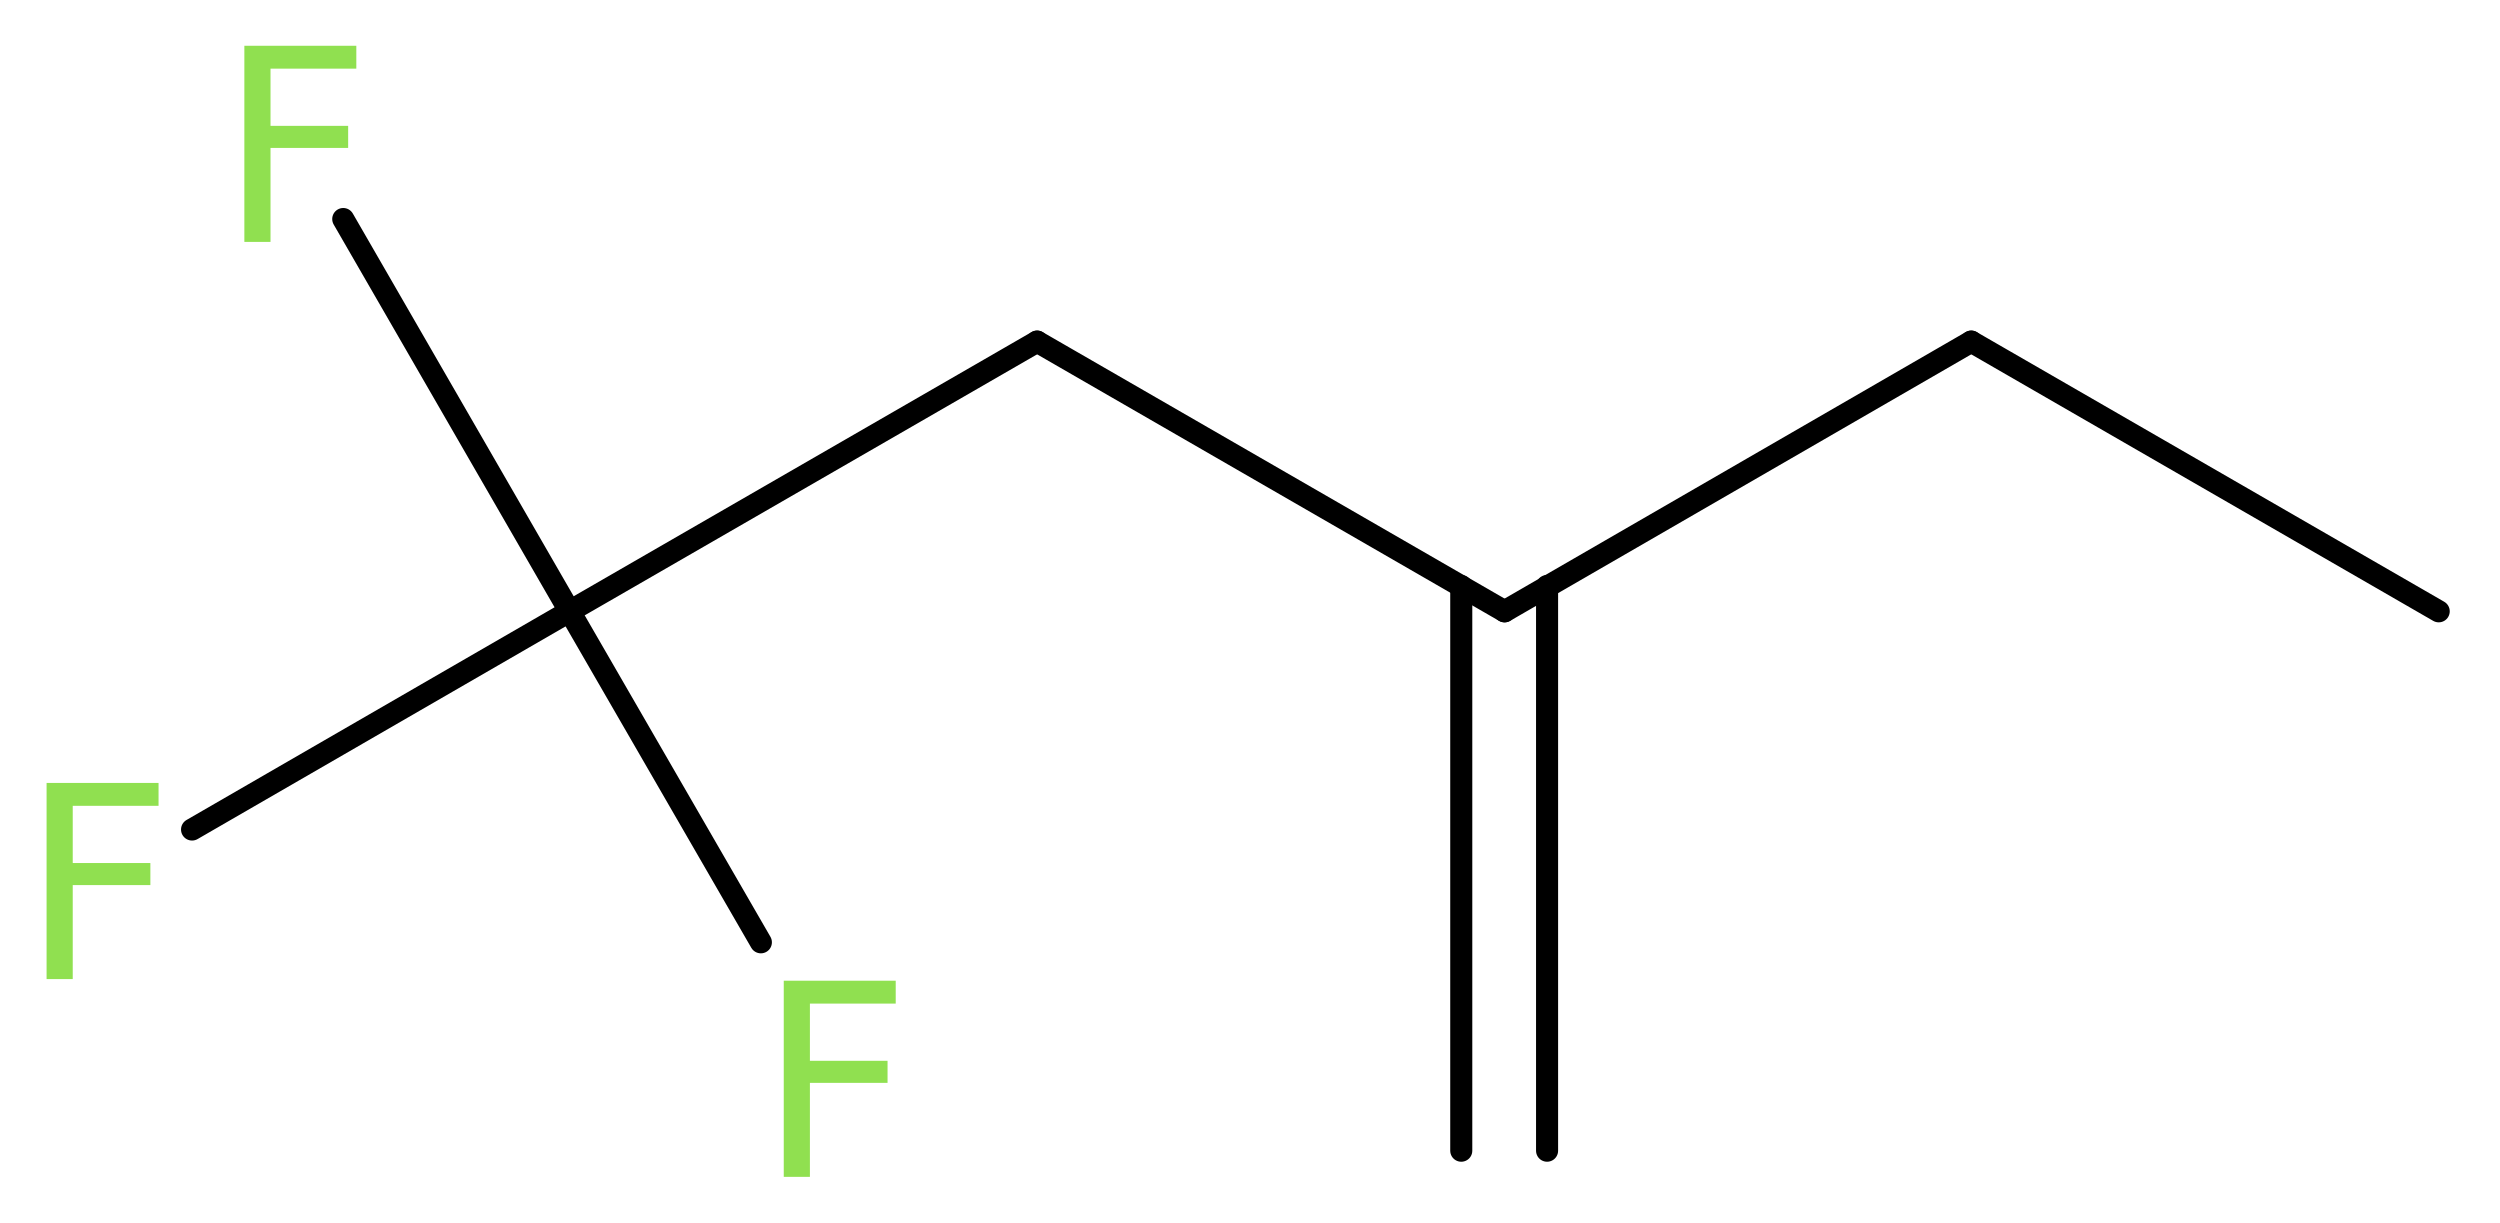 <?xml version='1.0' encoding='UTF-8'?>
<!DOCTYPE svg PUBLIC "-//W3C//DTD SVG 1.1//EN" "http://www.w3.org/Graphics/SVG/1.1/DTD/svg11.dtd">
<svg version='1.2' xmlns='http://www.w3.org/2000/svg' xmlns:xlink='http://www.w3.org/1999/xlink' width='30.59mm' height='14.96mm' viewBox='0 0 30.59 14.96'>
  <desc>Generated by the Chemistry Development Kit (http://github.com/cdk)</desc>
  <g stroke-linecap='round' stroke-linejoin='round' stroke='#000000' stroke-width='.27' fill='#90E050'>
    <rect x='.0' y='.0' width='31.0' height='15.0' fill='#FFFFFF' stroke='none'/>
    <g id='mol1' class='mol'>
      <g id='mol1bnd1' class='bond'>
        <line x1='17.88' y1='14.08' x2='17.88' y2='7.17'/>
        <line x1='18.93' y1='14.08' x2='18.93' y2='7.17'/>
      </g>
      <line id='mol1bnd2' class='bond' x1='18.41' y1='7.48' x2='24.12' y2='4.18'/>
      <line id='mol1bnd3' class='bond' x1='24.12' y1='4.18' x2='29.84' y2='7.48'/>
      <line id='mol1bnd4' class='bond' x1='18.41' y1='7.48' x2='12.69' y2='4.18'/>
      <line id='mol1bnd5' class='bond' x1='12.69' y1='4.18' x2='6.97' y2='7.48'/>
      <line id='mol1bnd6' class='bond' x1='6.97' y1='7.48' x2='4.2' y2='2.68'/>
      <line id='mol1bnd7' class='bond' x1='6.97' y1='7.48' x2='2.35' y2='10.15'/>
      <line id='mol1bnd8' class='bond' x1='6.97' y1='7.48' x2='9.31' y2='11.53'/>
      <path id='mol1atm7' class='atom' d='M2.98 .56h1.38v.28h-1.05v.7h.95v.27h-.95v1.15h-.32v-2.4z' stroke='none'/>
      <path id='mol1atm8' class='atom' d='M.56 9.58h1.38v.28h-1.05v.7h.95v.27h-.95v1.15h-.32v-2.4z' stroke='none'/>
      <path id='mol1atm9' class='atom' d='M9.58 12.0h1.38v.28h-1.05v.7h.95v.27h-.95v1.15h-.32v-2.4z' stroke='none'/>
    </g>
  </g>
</svg>

